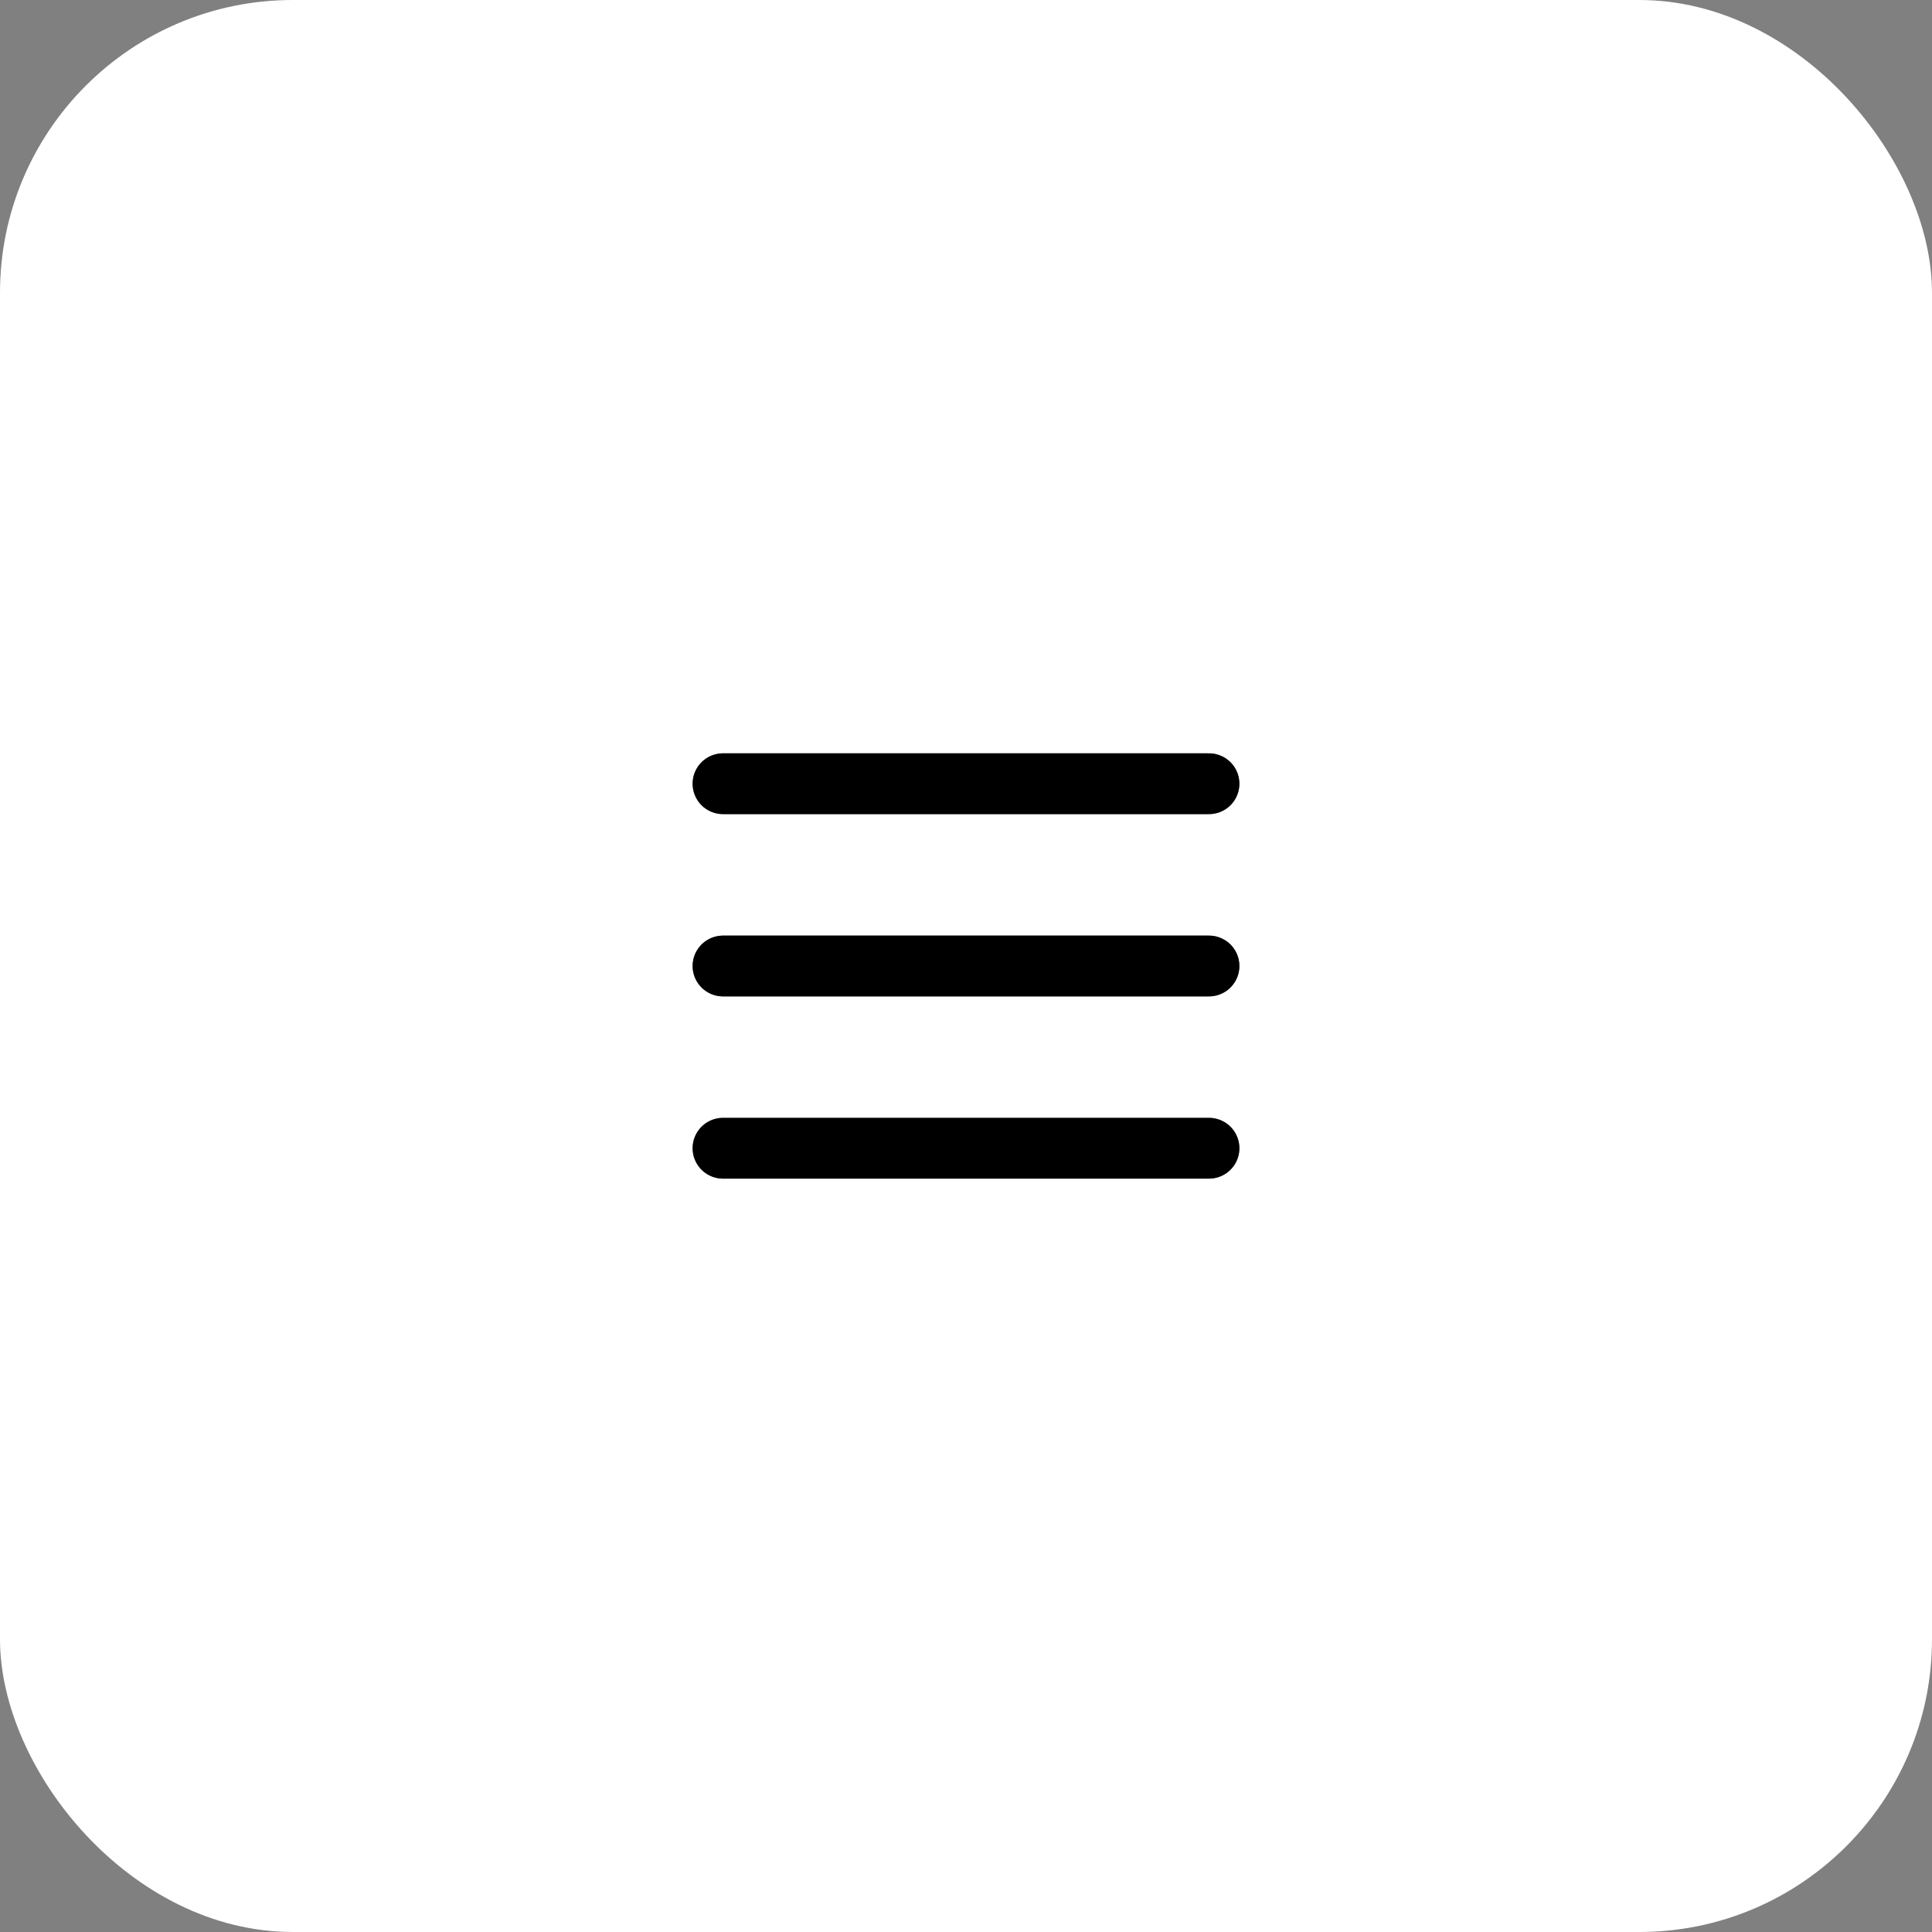 <svg width="40" height="40" viewBox="0 0 40 40" fill="none" xmlns="http://www.w3.org/2000/svg">
<rect x="0" y="0" width="40" height="40" fill="#808080" stroke="none"/>
<rect width="40" height="40" rx="6.061" fill="white"/>
<path d="M14.969 20H25.031" stroke="black" stroke-width="1.258" stroke-linecap="round" stroke-linejoin="round"/>
<path d="M14.969 20H25.031" stroke="black" stroke-opacity="0.2" stroke-width="1.258" stroke-linecap="round" stroke-linejoin="round"/>
<path d="M14.969 20H25.031" stroke="black" stroke-opacity="0.2" stroke-width="1.258" stroke-linecap="round" stroke-linejoin="round"/>
<path d="M14.969 20H25.031" stroke="black" stroke-opacity="0.2" stroke-width="1.258" stroke-linecap="round" stroke-linejoin="round"/>
<path d="M14.969 16.226H25.031" stroke="black" stroke-width="1.258" stroke-linecap="round" stroke-linejoin="round"/>
<path d="M14.969 16.226H25.031" stroke="black" stroke-opacity="0.2" stroke-width="1.258" stroke-linecap="round" stroke-linejoin="round"/>
<path d="M14.969 16.226H25.031" stroke="black" stroke-opacity="0.2" stroke-width="1.258" stroke-linecap="round" stroke-linejoin="round"/>
<path d="M14.969 16.226H25.031" stroke="black" stroke-opacity="0.2" stroke-width="1.258" stroke-linecap="round" stroke-linejoin="round"/>
<path d="M14.969 23.773H25.031" stroke="black" stroke-width="1.258" stroke-linecap="round" stroke-linejoin="round"/>
<path d="M14.969 23.773H25.031" stroke="black" stroke-opacity="0.2" stroke-width="1.258" stroke-linecap="round" stroke-linejoin="round"/>
<path d="M14.969 23.773H25.031" stroke="black" stroke-opacity="0.2" stroke-width="1.258" stroke-linecap="round" stroke-linejoin="round"/>
<path d="M14.969 23.773H25.031" stroke="black" stroke-opacity="0.2" stroke-width="1.258" stroke-linecap="round" stroke-linejoin="round"/>
</svg>
